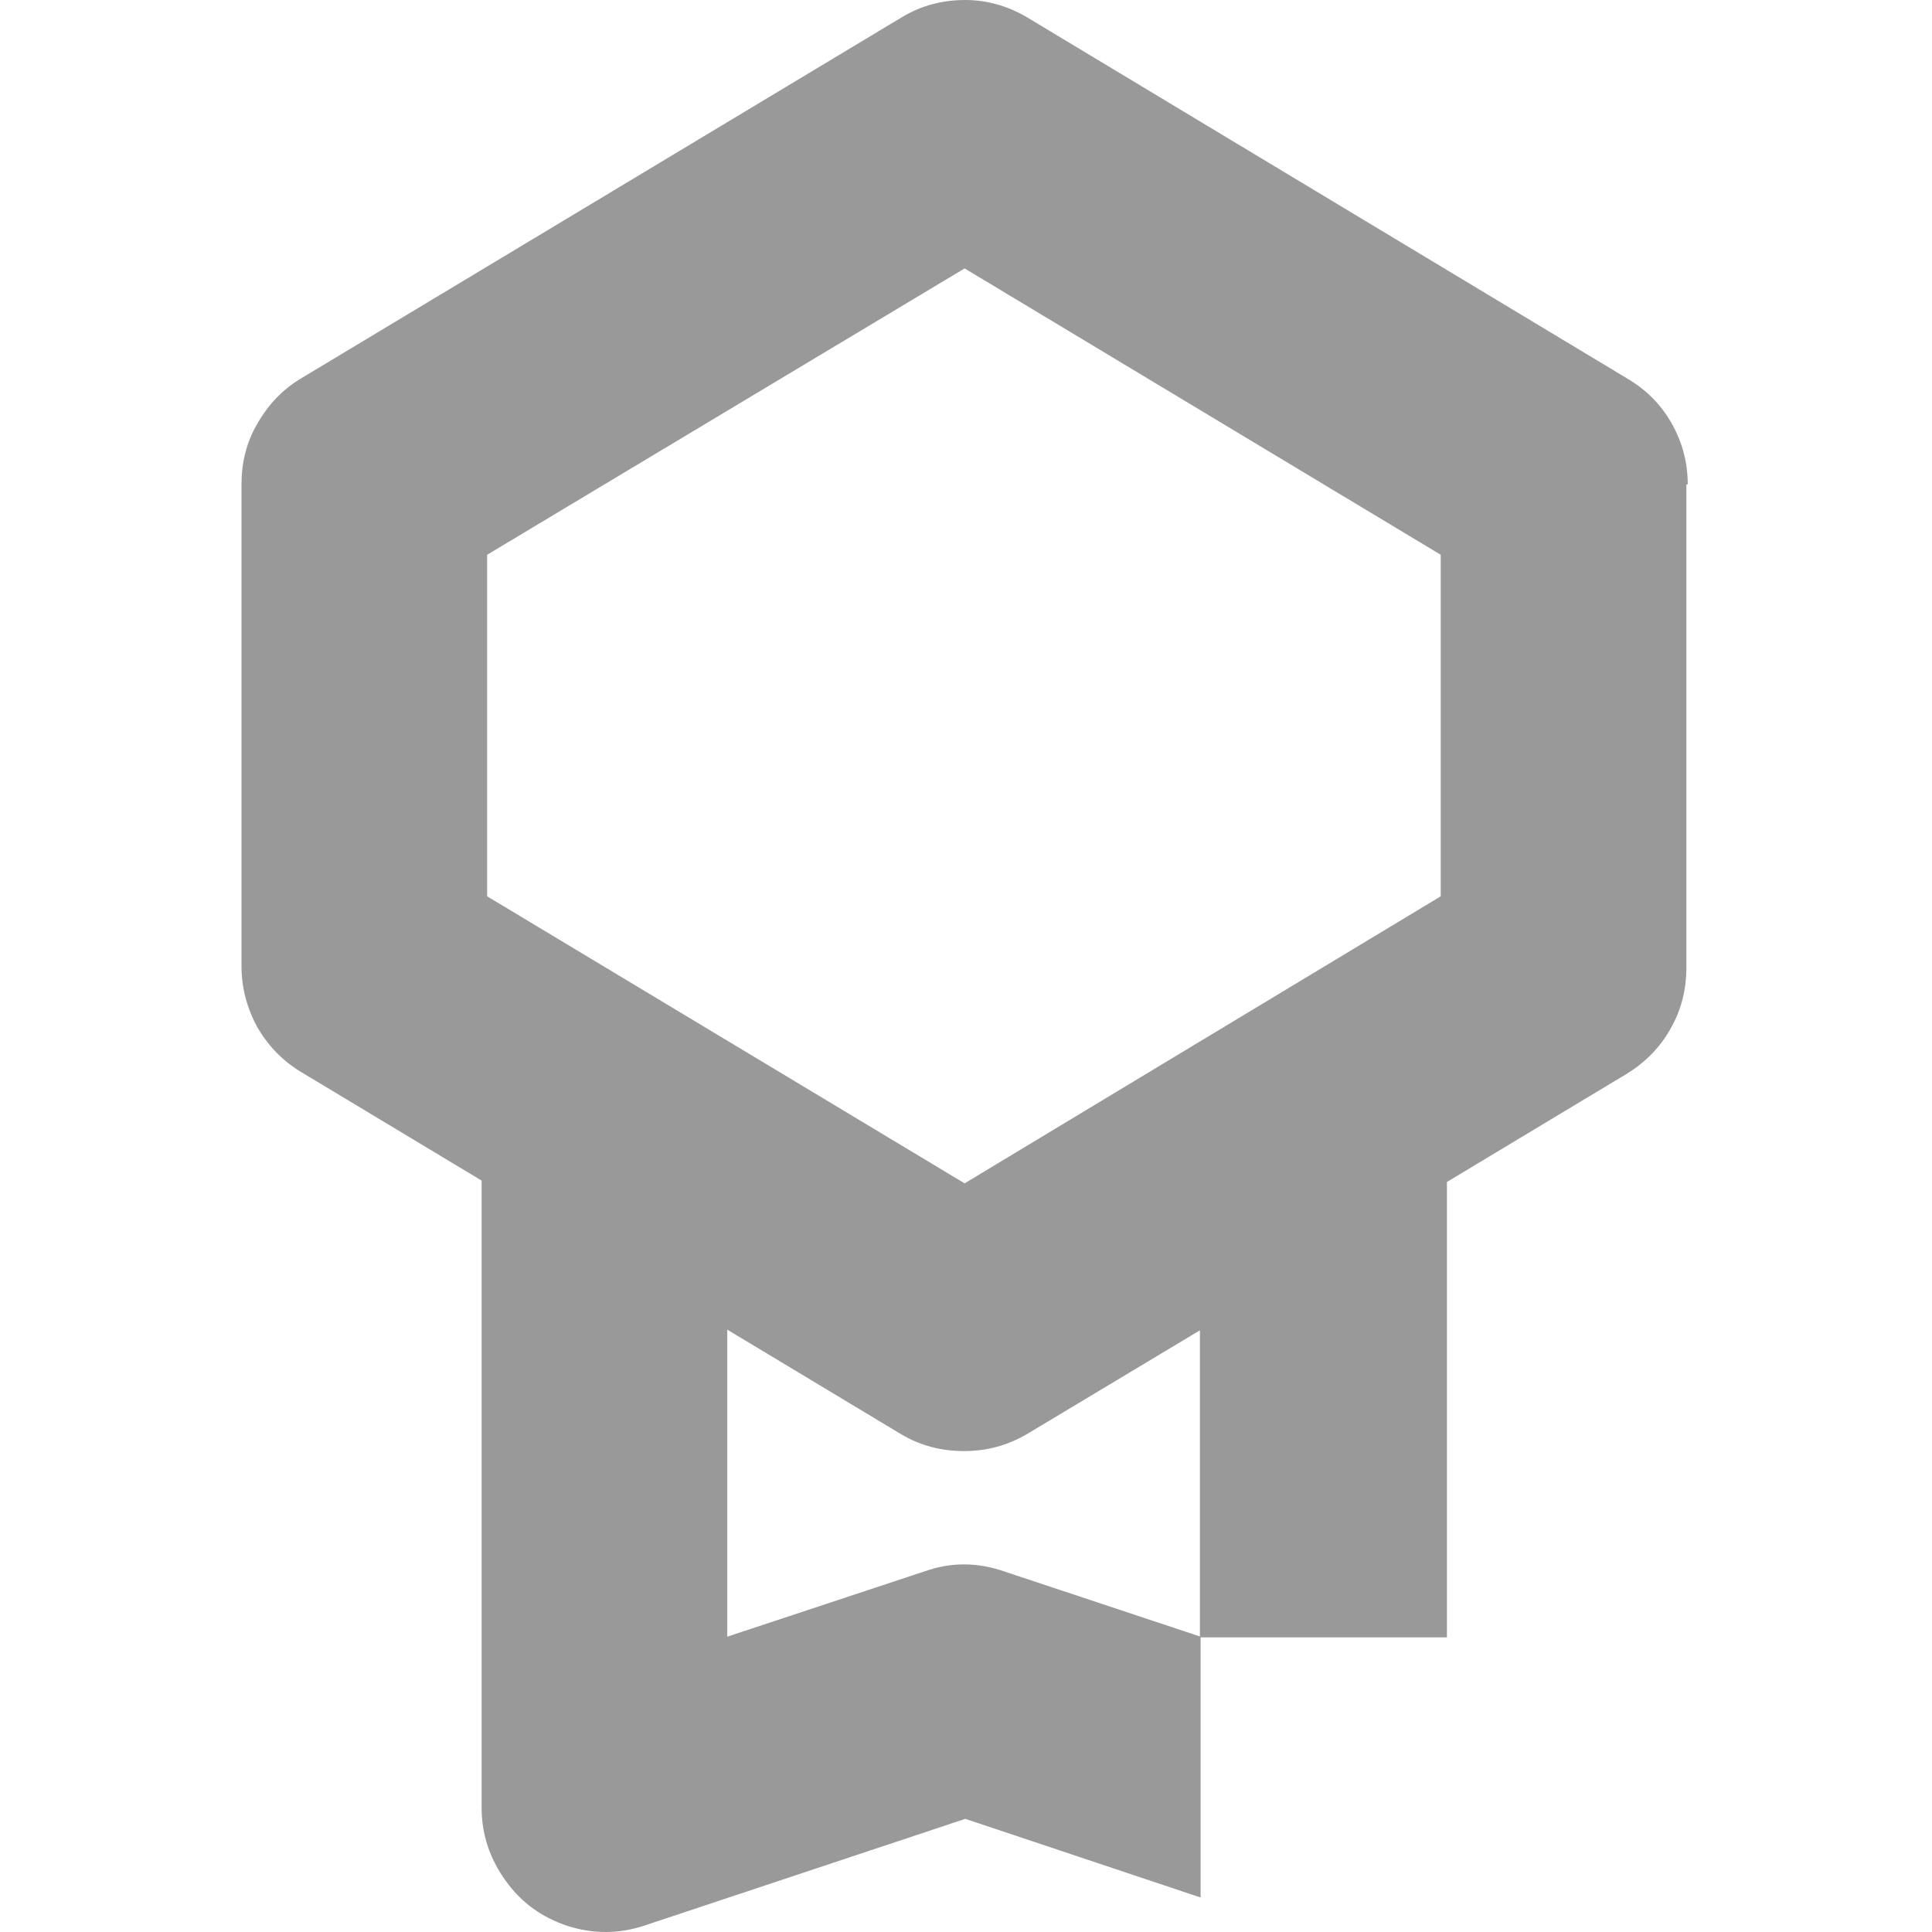 <?xml version="1.0" encoding="utf-8"?>
<!-- Generator: Adobe Illustrator 26.1.0, SVG Export Plug-In . SVG Version: 6.00 Build 0)  -->
<svg version="1.1" id="Layer_1" xmlns="http://www.w3.org/2000/svg" xmlns:xlink="http://www.w3.org/1999/xlink" x="0px" y="0px"
	 viewBox="0 0 280 280" style="enable-background:new 0 0 280 280;" xml:space="preserve">
<path d="M244.6,70.2c0-3.2-0.8-6.1-2.3-8.8c-1.6-2.8-3.7-4.9-6.4-6.5L149,2.6c-2.8-1.7-5.9-2.6-9.1-2.6c-3.3,0-6.4,0.8-9.2,2.5
	l-87,52.3c-2.7,1.6-4.8,3.8-6.4,6.6c-1.6,2.7-2.3,5.7-2.3,8.8V140c0,3.2,0.8,6.1,2.3,8.9c1.6,2.7,3.7,4.9,6.4,6.5l26.1,15.7V262
	c0,3.9,1.2,7.4,3.5,10.6s5.3,5.3,8.9,6.5c3.7,1.2,7.4,1.2,11.1,0l46.6-15.5L174,275v-37.8l-28.6-9.5c-3.8-1.3-7.6-1.3-11.3,0
	l-28.7,9.5v-44.5l25.1,15.1c2.8,1.7,5.9,2.5,9.2,2.5s6.3-0.8,9.2-2.5l25-15v44.5h35.8v-66l26.1-15.7c2.6-1.6,4.8-3.8,6.3-6.5
	c1.6-2.8,2.3-5.7,2.3-8.9v-70 M208.8,80.4v49.5l-69,41.6l-69.2-41.6V80.4l69.2-41.5L208.8,80.4z" style="fill: #999999"/>
</svg>

